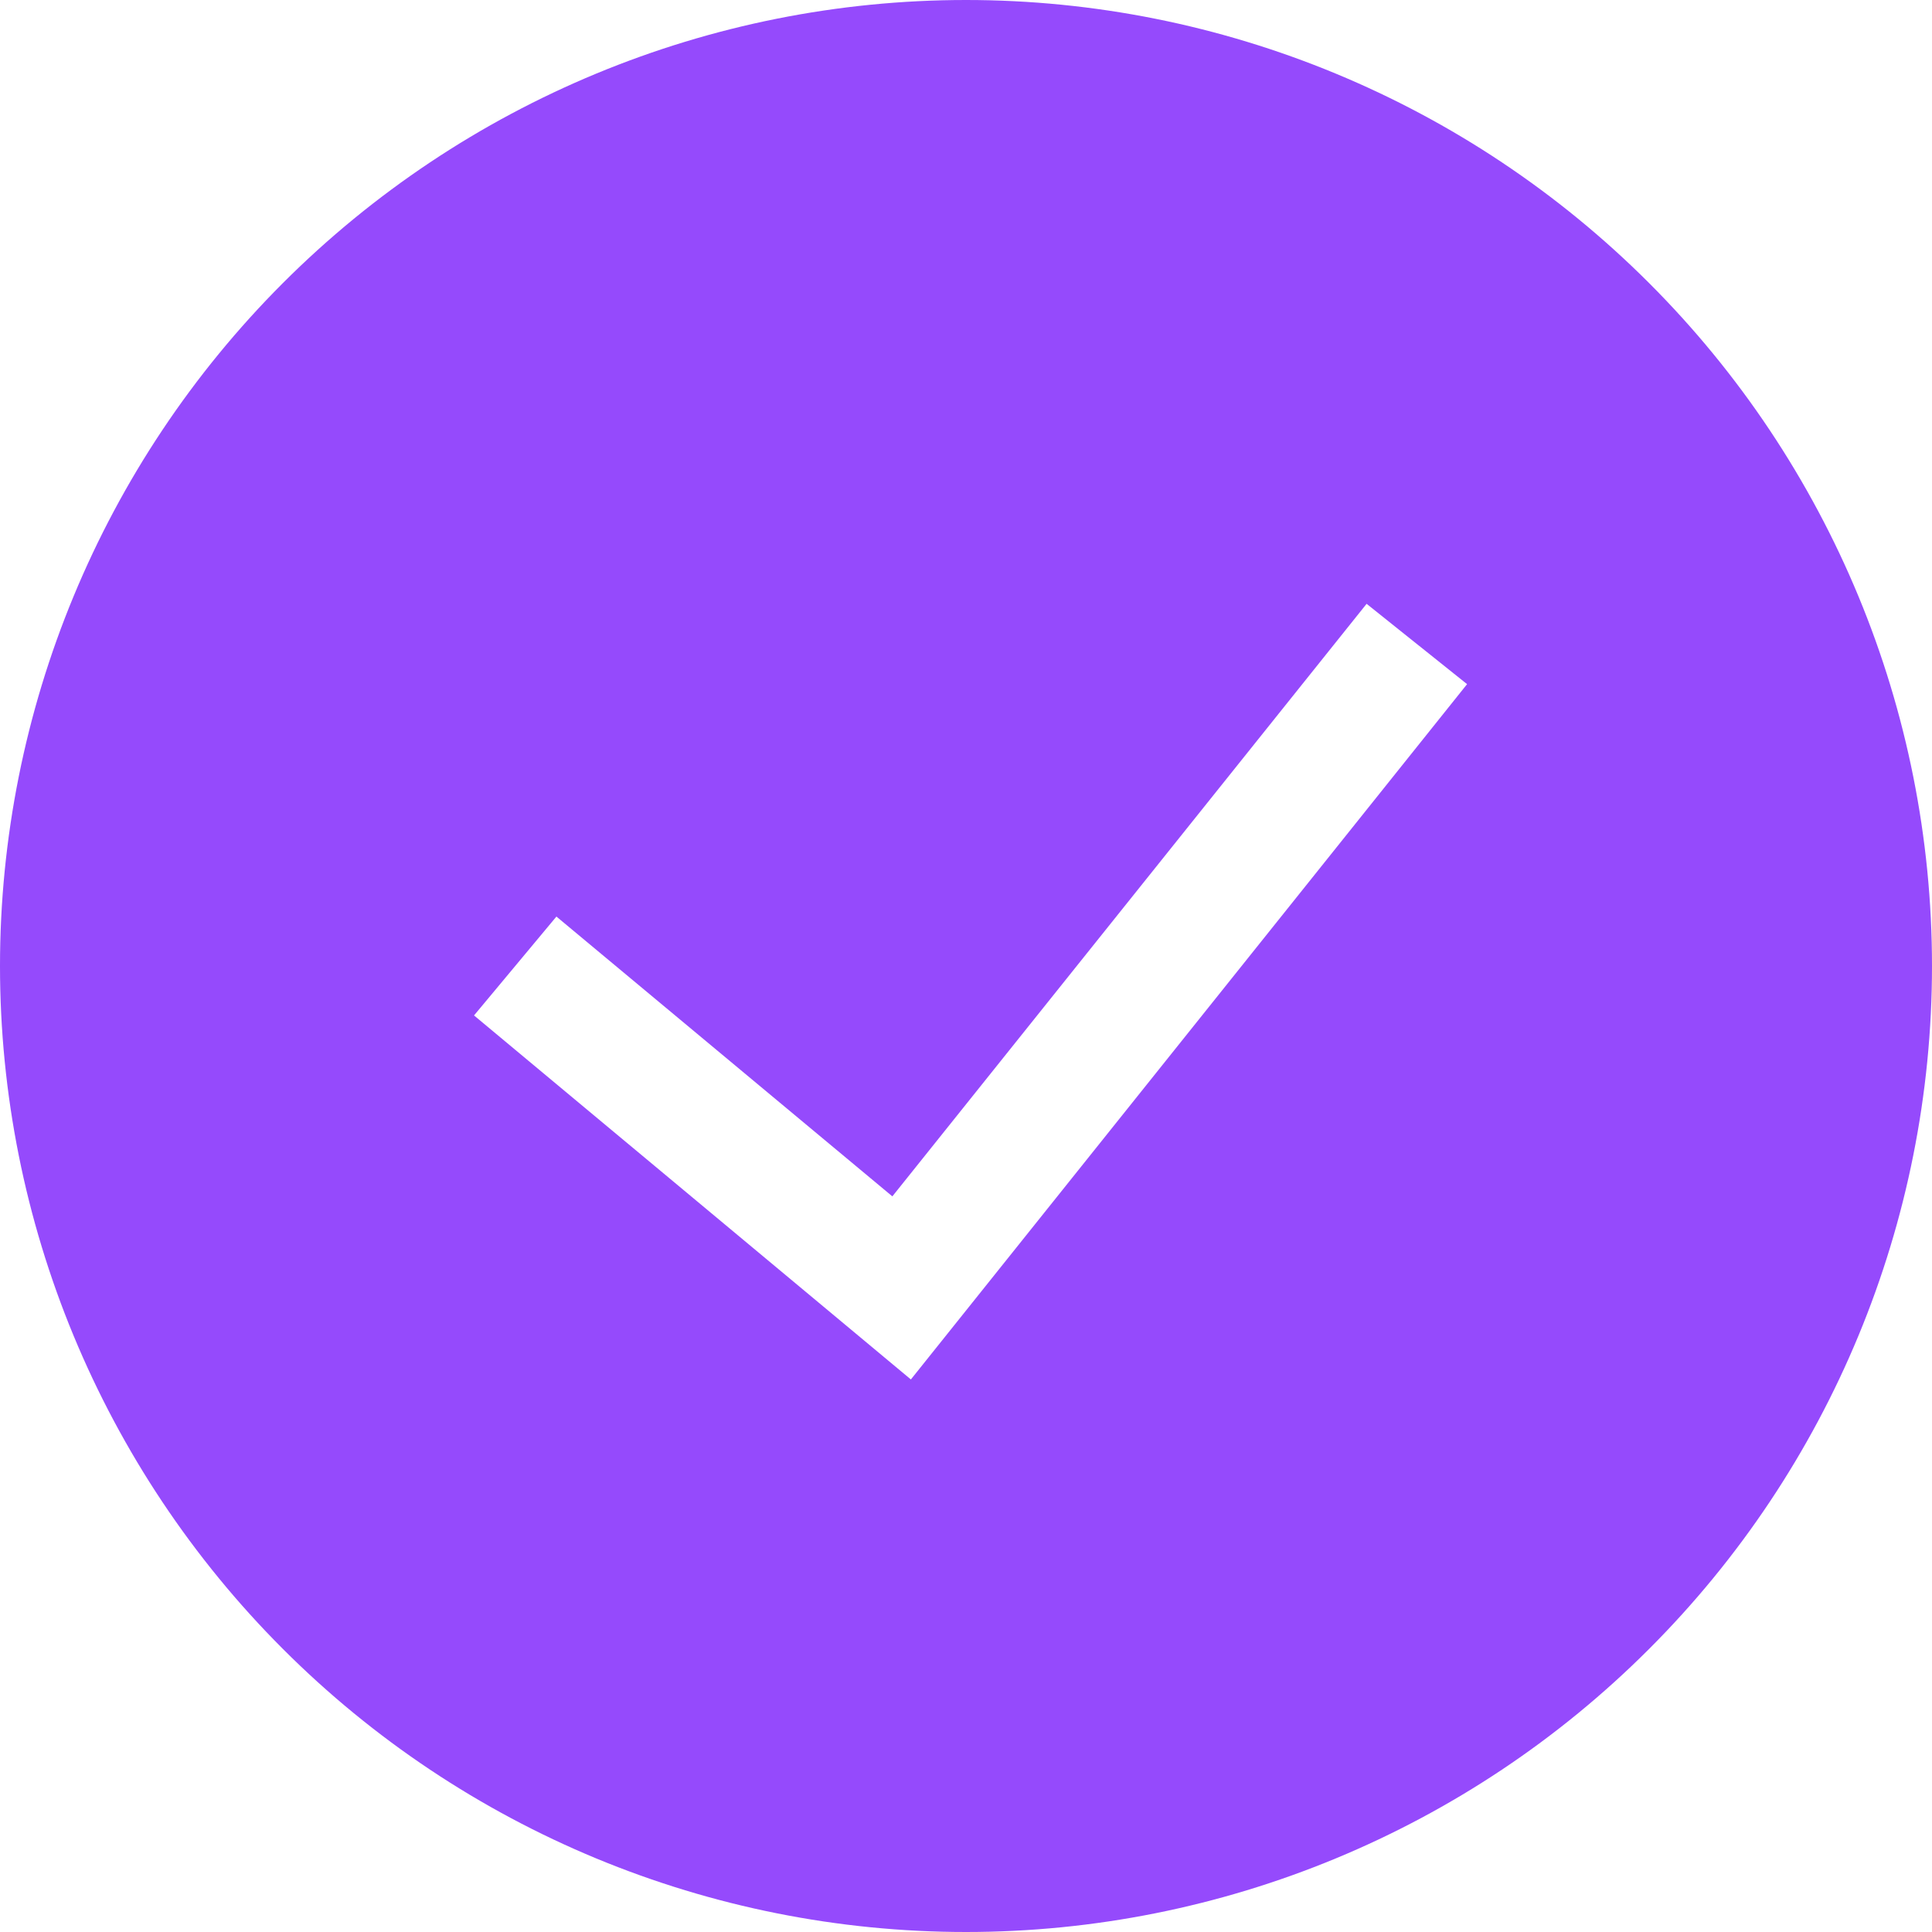 <svg width="10" height="10" viewBox="0 0 17 17" fill="none" xmlns="http://www.w3.org/2000/svg">
<g clip-path="url(#clip0_1_1871)">
<path fill-rule="evenodd" clip-rule="evenodd" d="M0 8.5C0 6.246 0.896 4.084 2.49 2.49C4.084 0.896 6.246 0 8.5 0C10.754 0 12.916 0.896 14.51 2.49C16.105 4.084 17 6.246 17 8.5C17 10.754 16.105 12.916 14.51 14.51C12.916 16.105 10.754 17 8.5 17C6.246 17 4.084 16.105 2.49 14.51C0.896 12.916 0 10.754 0 8.5ZM8.015 12.138L12.909 6.02L12.025 5.313L7.852 10.527L4.896 8.065L4.171 8.935L8.015 12.138Z" fill="#954AFC"/>
</g>
<defs>
<clipPath id="clip0_1_1871">
<rect width="17" height="17" fill="white"/>
</clipPath>
</defs>
</svg>
